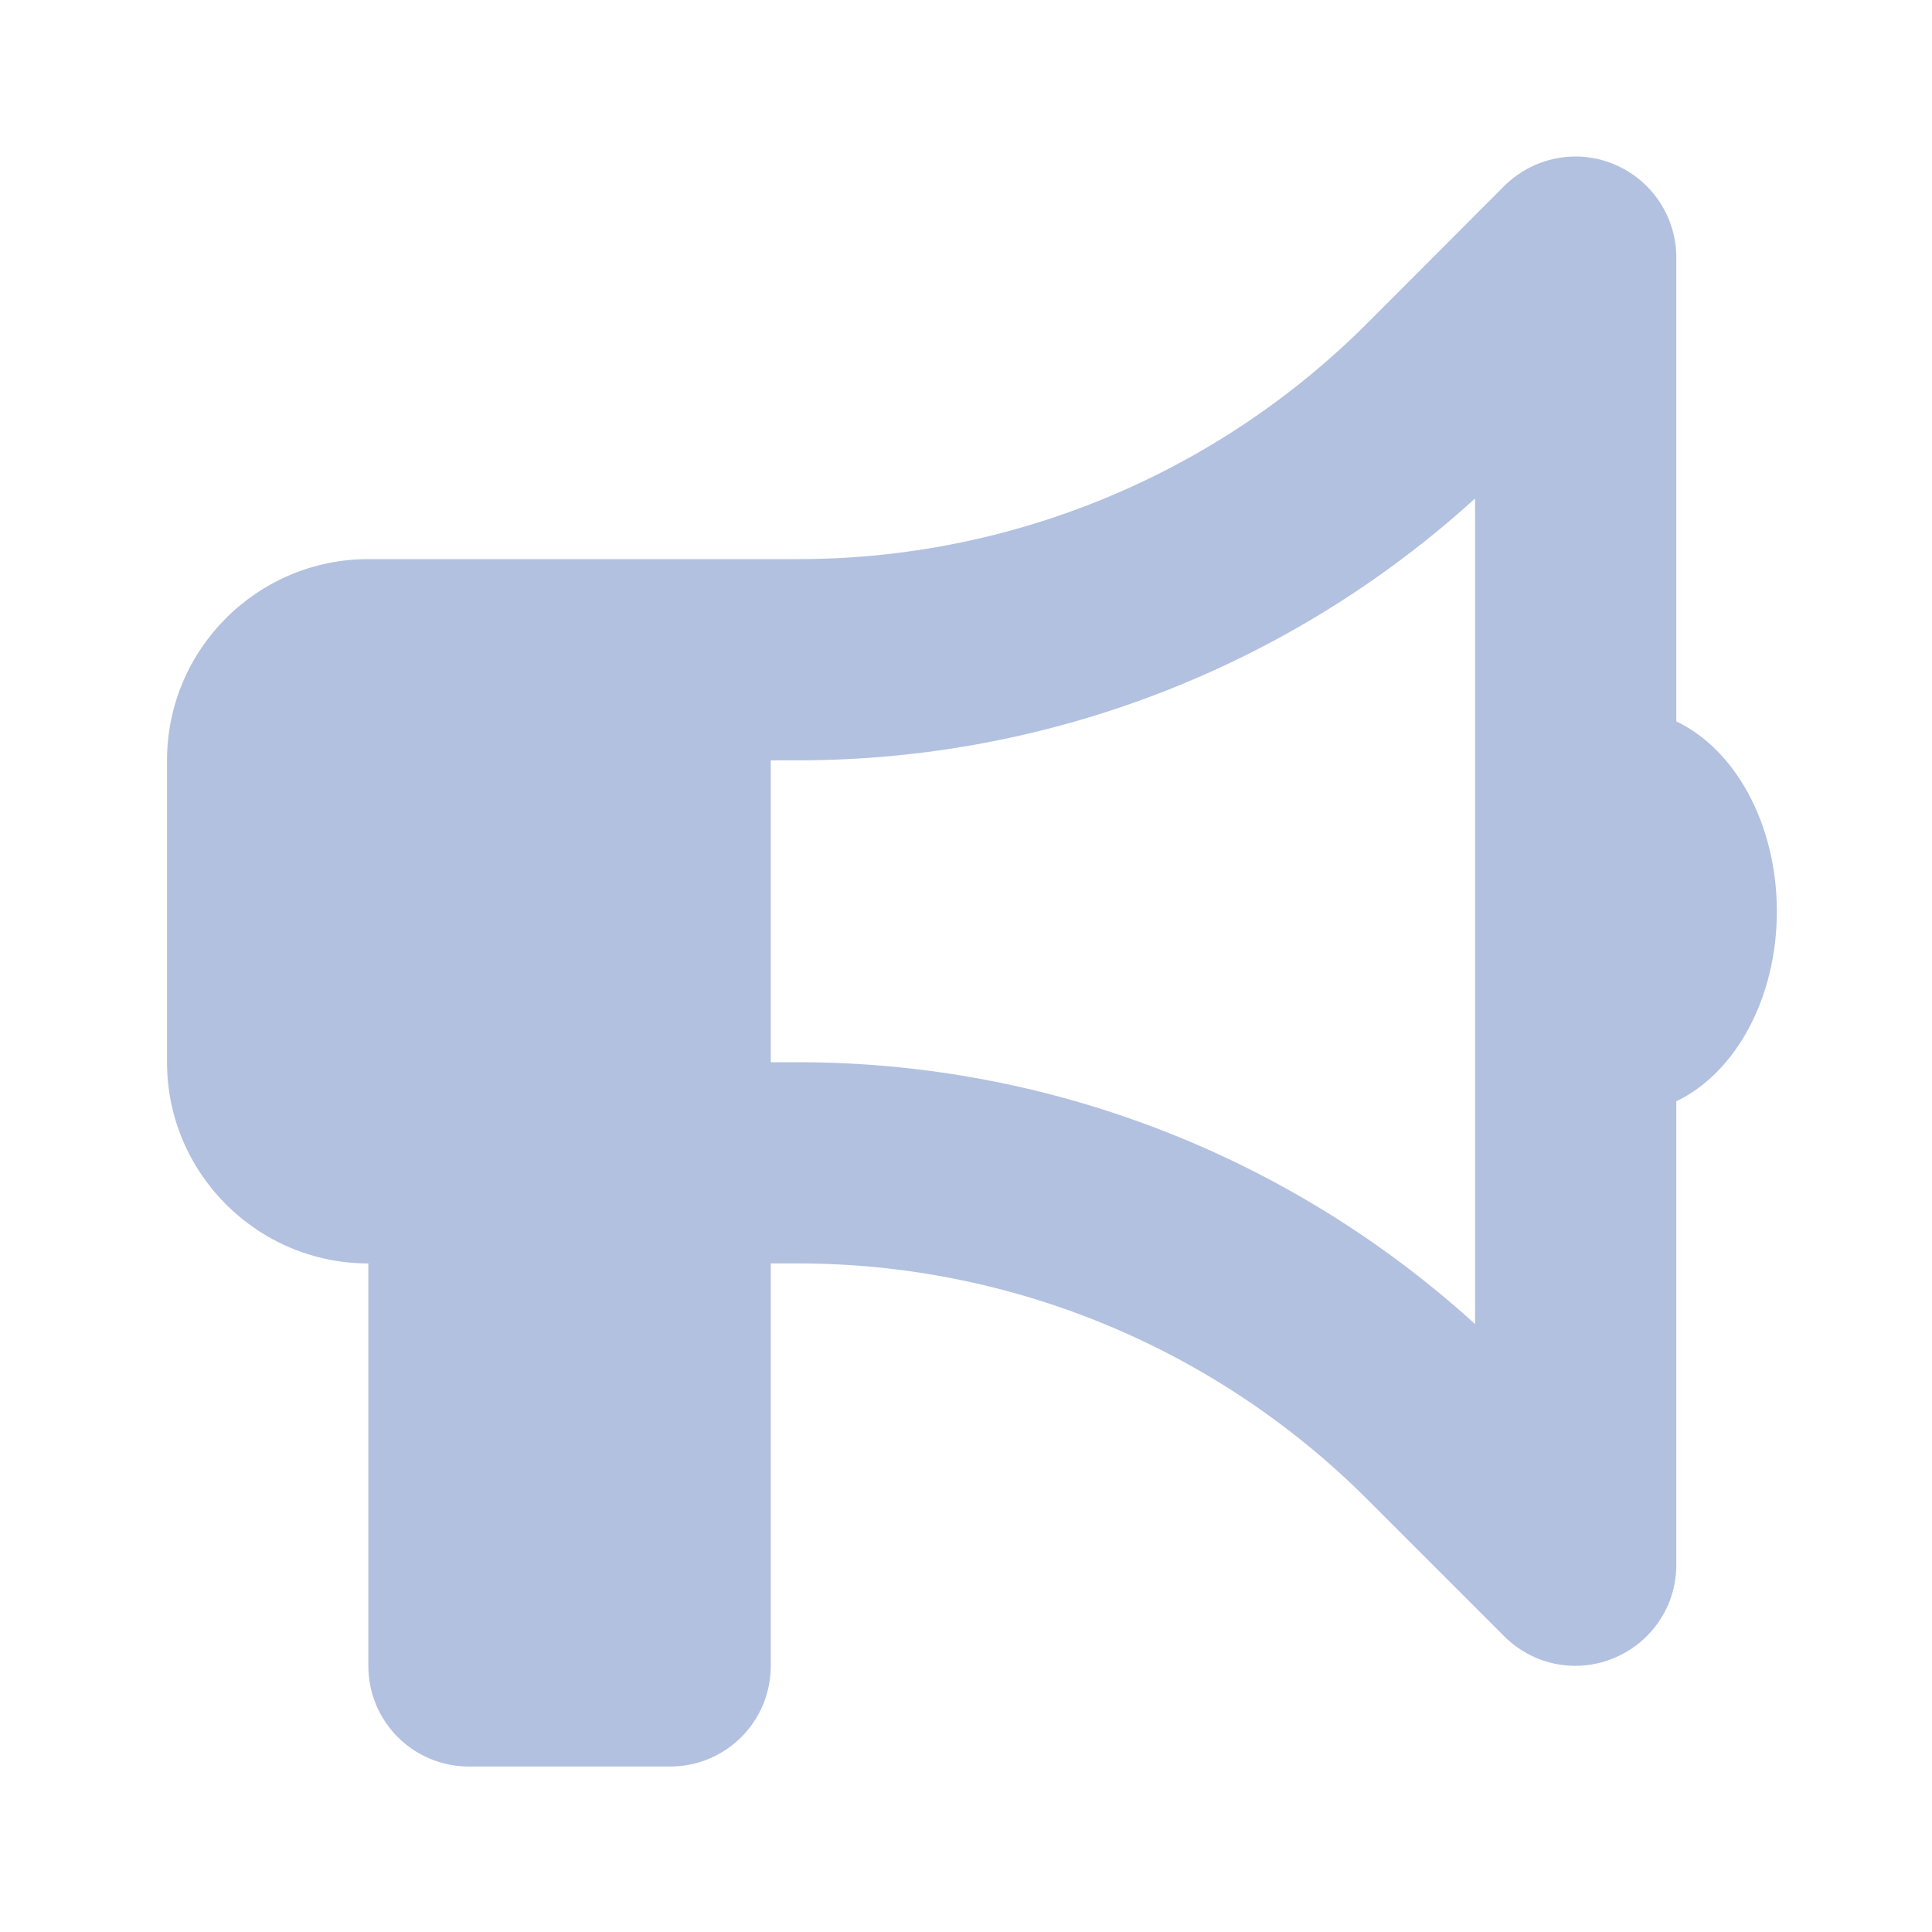 <svg width="20" height="20" viewBox="0 0 20 20" fill="none" xmlns="http://www.w3.org/2000/svg">
<path d="M17.353 2.664C17.353 2.244 17.099 1.863 16.708 1.7C16.318 1.537 15.872 1.629 15.572 1.925L14.153 3.347C12.591 4.909 10.472 5.788 8.262 5.788H7.979H6.937H3.813C2.664 5.788 1.729 6.722 1.729 7.871V10.996C1.729 12.145 2.664 13.079 3.813 13.079V17.245C3.813 17.822 4.278 18.287 4.854 18.287H6.937C7.513 18.287 7.979 17.822 7.979 17.245V13.079H8.262C10.472 13.079 12.591 13.958 14.153 15.52L15.572 16.939C15.872 17.239 16.318 17.327 16.708 17.164C17.099 17.001 17.353 16.624 17.353 16.201V11.4C17.958 11.113 18.394 10.342 18.394 9.434C18.394 8.526 17.958 7.754 17.353 7.468V2.664ZM15.27 5.16V9.434V13.707C13.356 11.966 10.859 10.996 8.262 10.996H7.979V7.871H8.262C10.859 7.871 13.356 6.901 15.27 5.16Z" fill="#B3C1E0"/>
</svg>
